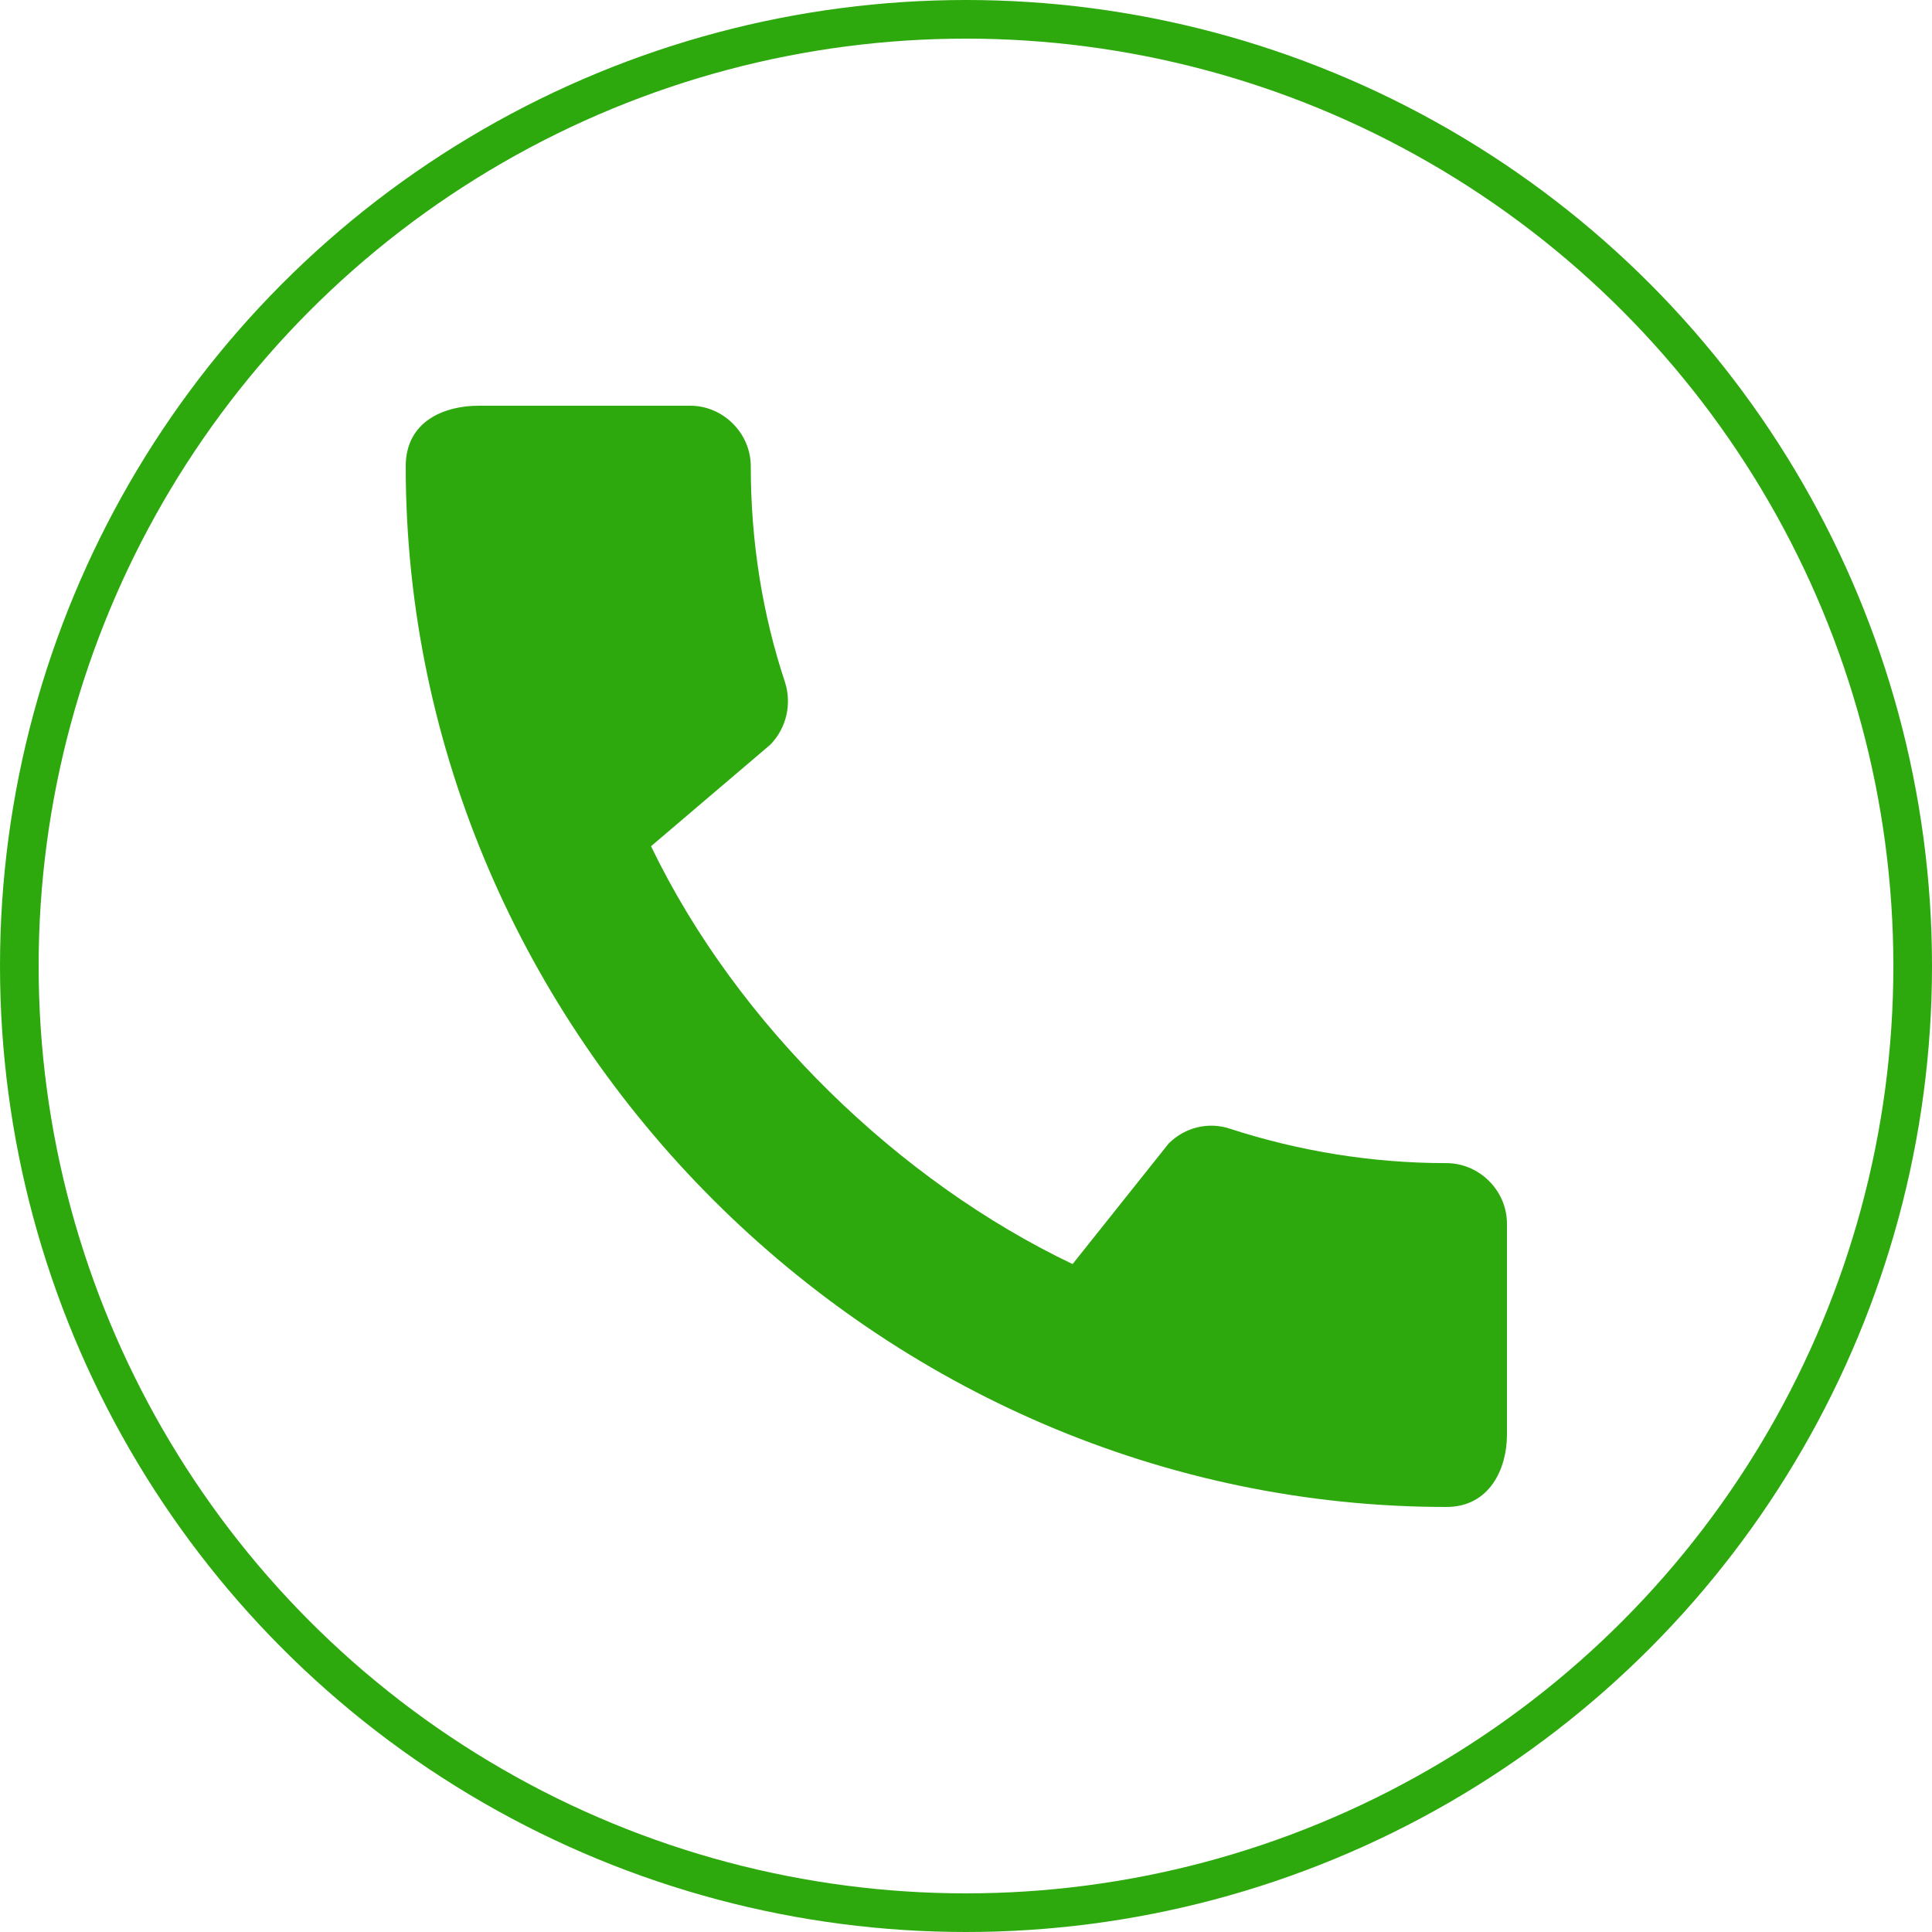 <?xml version="1.0" encoding="UTF-8"?> <svg xmlns="http://www.w3.org/2000/svg" width="100" height="100" viewBox="0 0 100 100" fill="none"> <path d="M74.865 60.203C70.97 60.203 67.202 59.57 63.687 58.43C62.578 58.05 61.343 58.335 60.488 59.19L55.517 65.428C46.555 61.153 38.163 53.078 33.698 43.8L39.873 38.543C40.728 37.657 40.982 36.422 40.633 35.313C39.462 31.798 38.86 28.03 38.86 24.135C38.86 22.425 37.435 21 35.725 21H24.768C23.058 21 21 21.76 21 24.135C21 53.553 45.478 78 74.865 78C77.113 78 78 76.005 78 74.263V63.338C78 61.628 76.575 60.203 74.865 60.203Z" fill="#2DA90E"></path> <circle cx="50" cy="50" r="49" stroke="#2DA90E" stroke-width="2"></circle> </svg> 